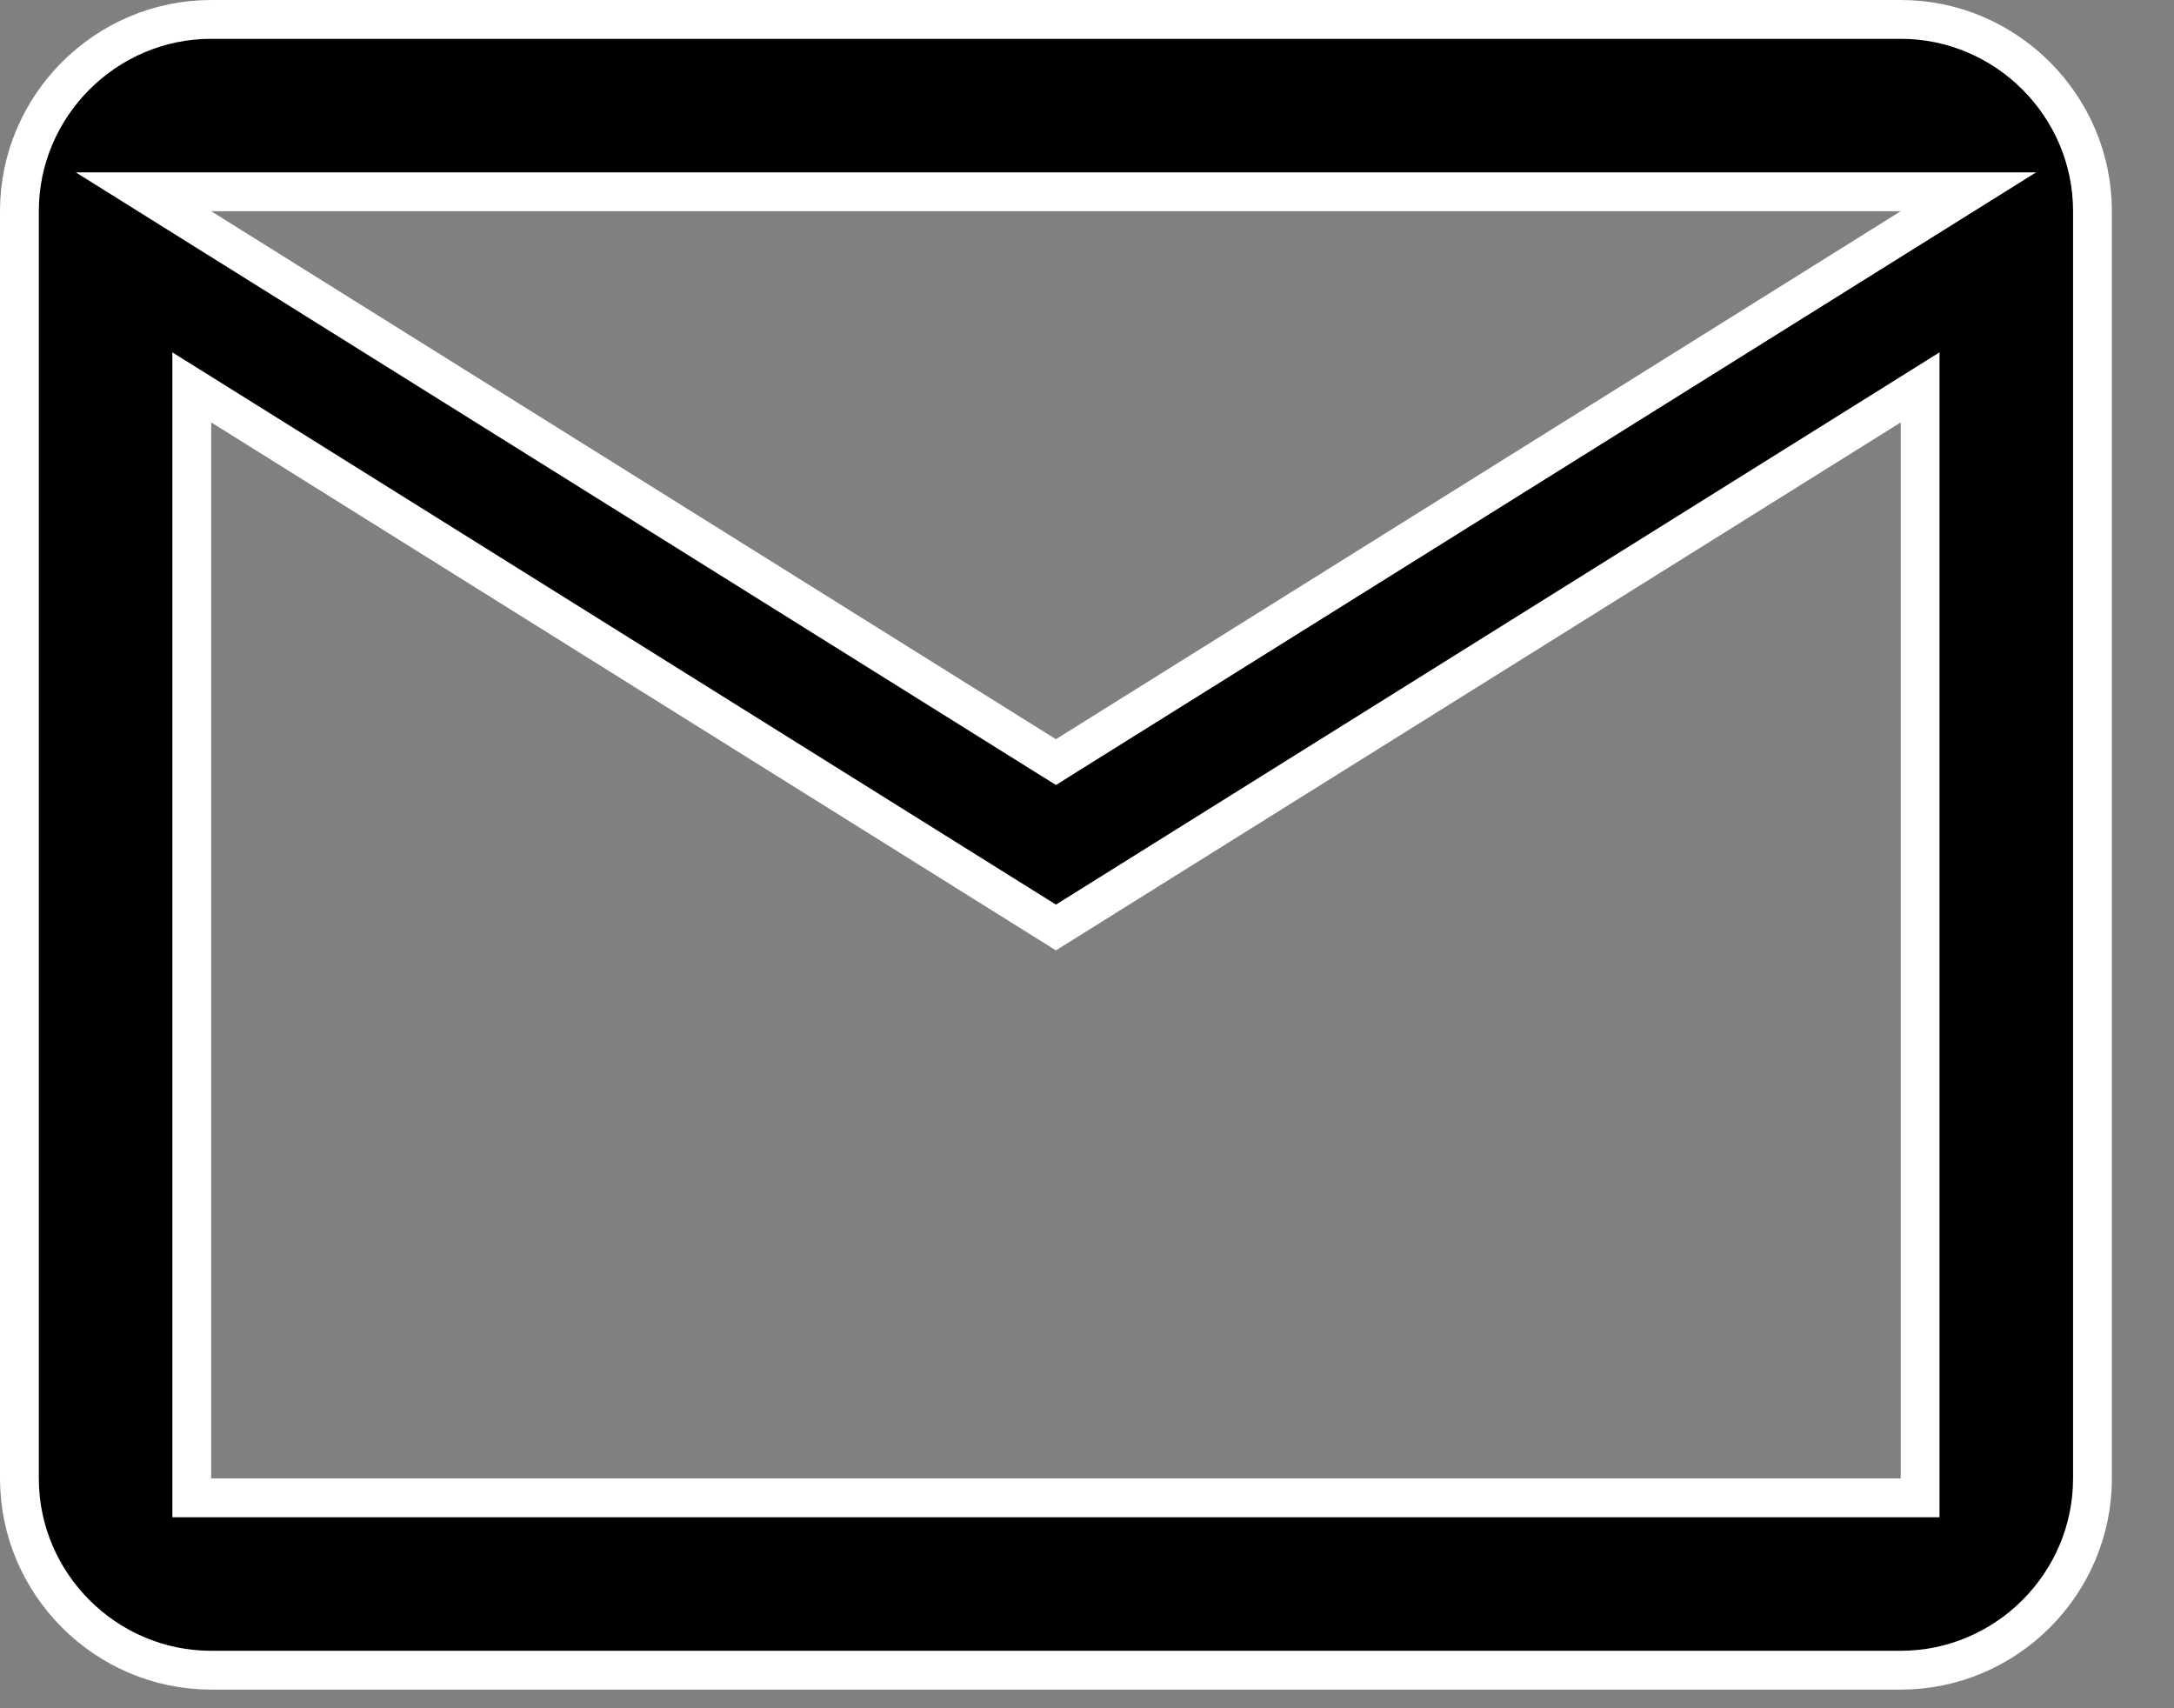 <svg width="28" height="22" viewBox="0 0 28 22" fill="none" xmlns="http://www.w3.org/2000/svg">
<rect x="0" y="0" width="28" height="22" fill="#808080" stroke="none"/>
<path d="M24.613 2.932L25.352 2.47H24.48H2.72H1.848L2.587 2.932L13.467 9.732L13.6 9.815L13.732 9.732L24.613 2.932ZM24.48 19.29H24.73V19.04V5.44V4.989L24.348 5.228L13.6 11.945L2.853 5.228L2.47 4.989V5.44V19.04V19.29H2.72H24.48ZM24.48 0.25C25.838 0.25 26.95 1.362 26.95 2.72V19.04C26.95 20.398 25.838 21.51 24.48 21.51H2.72C1.362 21.51 0.25 20.398 0.25 19.04V2.72C0.25 1.362 1.362 0.25 2.72 0.25H24.48Z" fill="black" stroke="white" stroke-width="0.5"/>
</svg>
